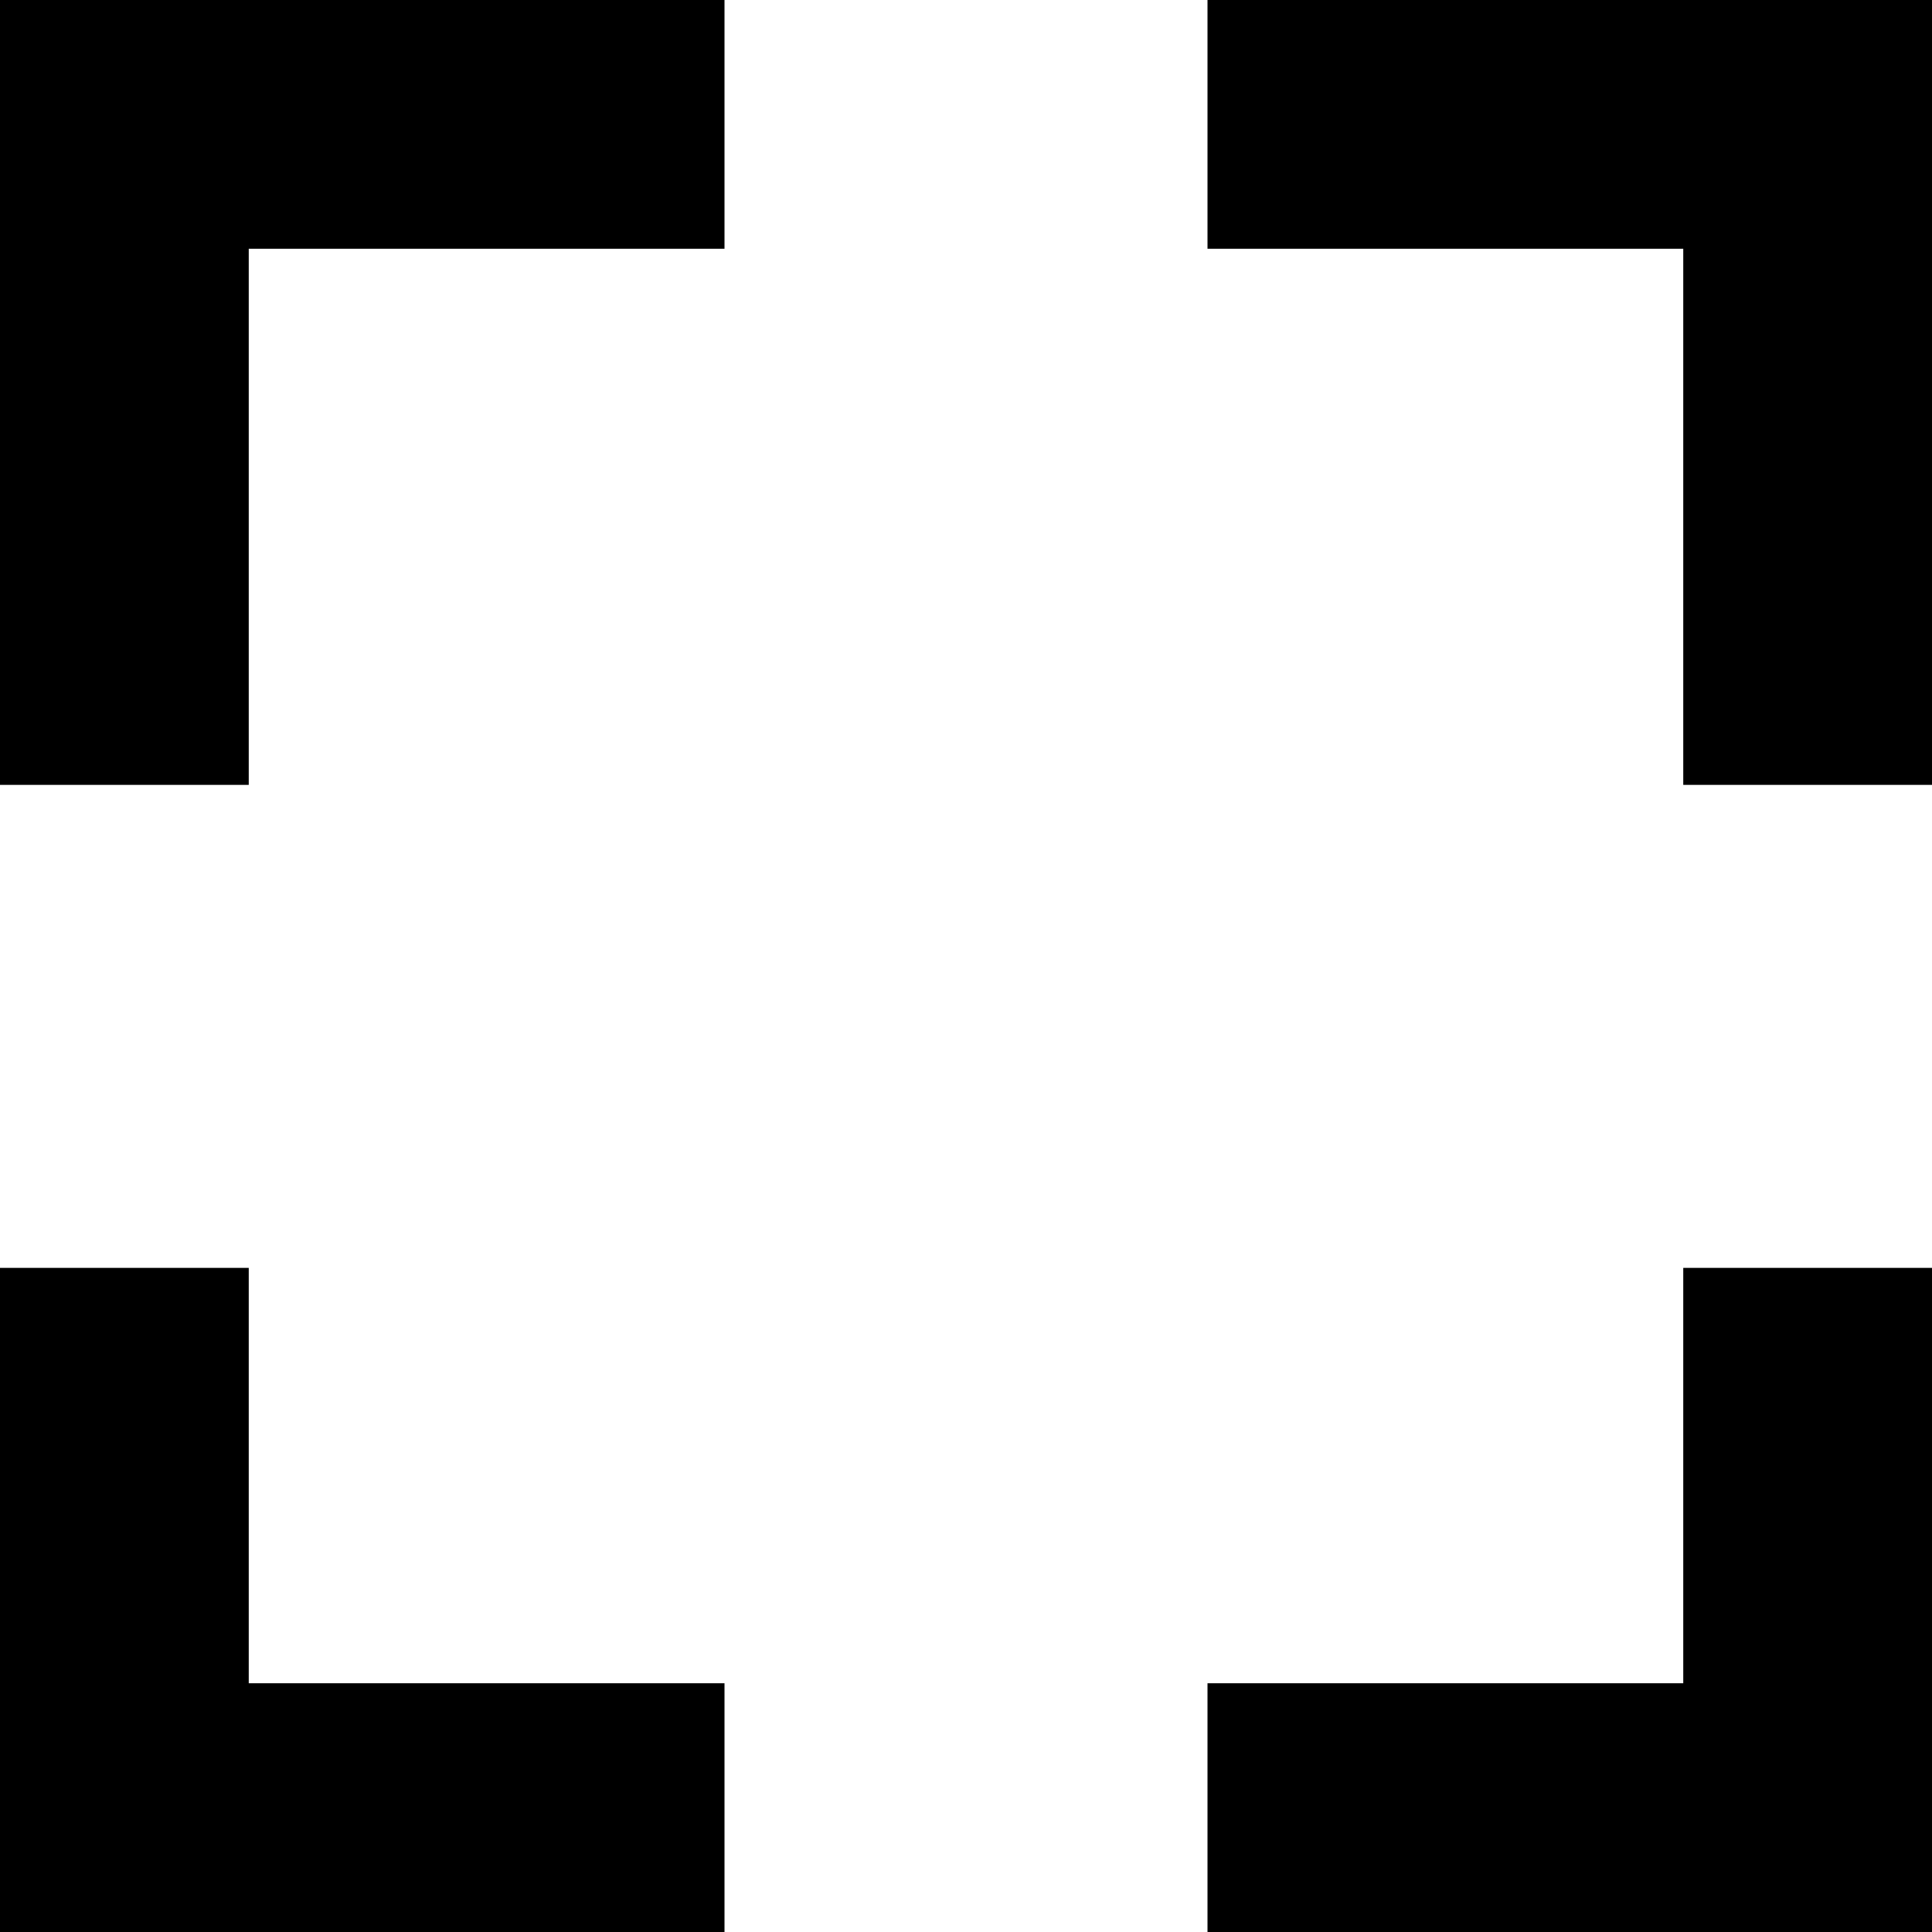 <svg xmlns="http://www.w3.org/2000/svg" viewBox="0 0 16 16"><title>ic_expand_viewer</title><g id="レイヤー_2" data-name="レイヤー 2"><g id="レイヤー_1-2" data-name="レイヤー 1"><polygon points="13.94 10.5 13.94 13.94 10 13.94 10 16 16 16 16 10.5 13.94 10.5"/><polygon points="2.06 10.5 0 10.5 0 16 6 16 6 13.94 2.06 13.94 2.06 10.5"/><polygon points="6 0 0 0 0 6.5 2.06 6.5 2.06 2.06 6 2.06 6 0"/><polygon points="10 0 10 2.06 13.94 2.06 13.94 6.5 16 6.5 16 0 10 0"/></g></g></svg>